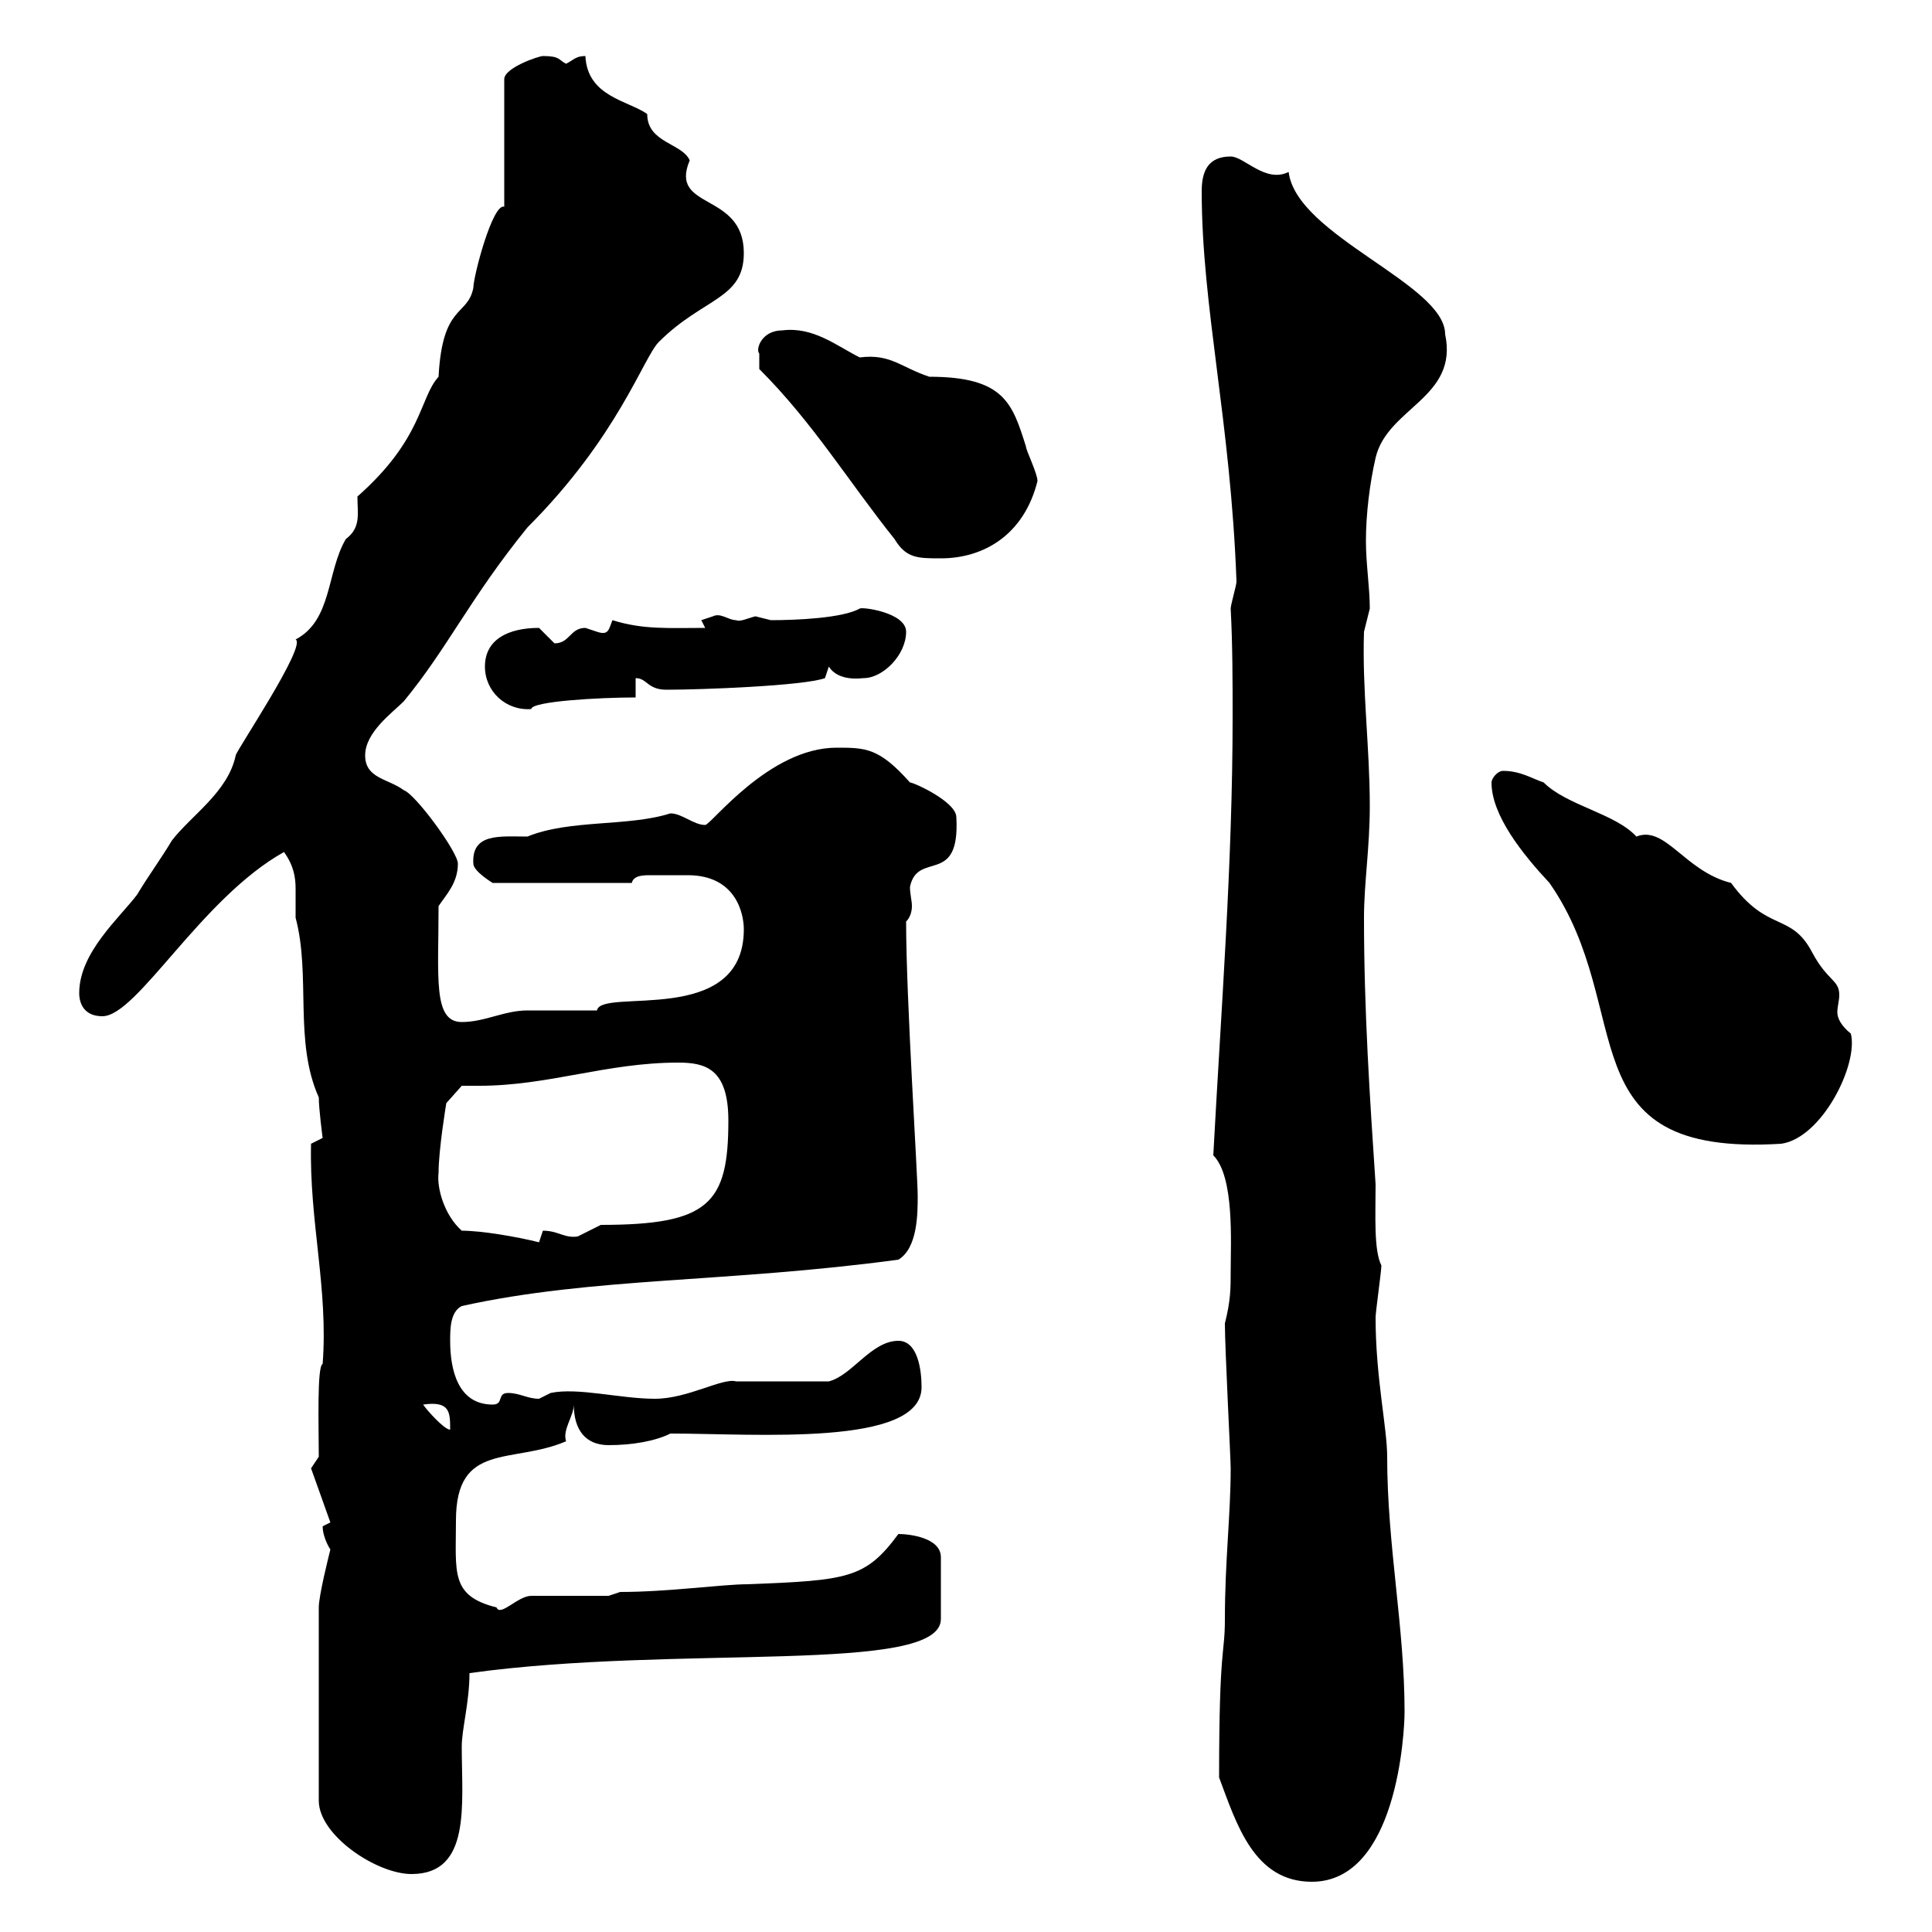 <svg xmlns="http://www.w3.org/2000/svg" xmlns:xlink="http://www.w3.org/1999/xlink" width="300" height="300"><path d="M189.30 276C192 283.20 194.70 292.20 203.70 292.20C216.90 292.20 218.10 269.10 218.10 265.80C218.10 252.60 215.40 240 215.40 226.20C215.40 221.70 213.60 213.90 213.60 204.60C213.60 203.70 214.50 197.40 214.50 196.50C213.30 194.10 213.60 188.70 213.60 183.90C212.70 170.40 211.80 156.90 211.80 142.50C211.80 137.10 212.70 131.70 212.70 125.10C212.70 116.10 211.50 107.10 211.80 98.10C211.80 98.10 212.70 94.50 212.70 94.50C212.70 91.20 212.10 87.60 212.10 84C212.10 79.80 212.70 75 213.60 71.10C215.40 63.30 226.50 61.80 224.40 51.90C224.40 44.10 201.30 36.60 200.10 26.70C196.50 28.50 193.20 24.30 191.10 24.30C187.50 24.30 186.60 26.70 186.60 29.70C186.60 47.70 191.10 65.40 192 90.30C192 90.90 191.10 93.90 191.10 94.50C191.40 100.20 191.40 105.90 191.40 111.30C191.40 134.10 189.60 156.90 188.40 179.40C191.70 182.70 191.10 192.90 191.10 197.40C191.10 200.10 191.10 201.90 190.20 205.50C190.20 209.40 191.10 226.50 191.10 228C191.10 235.20 190.20 242.40 190.20 251.40C190.20 257.10 189.30 255.30 189.30 276ZM49.50 249.60L49.50 279.60C49.50 285 58.50 291 63.90 291C73.20 291 71.70 280.20 71.70 271.20C71.70 268.50 72.90 264.30 72.90 259.80C105.30 255.30 146.10 260.10 146.10 251.40L146.10 241.80C146.10 238.80 141.30 238.20 139.50 238.20C134.40 245.10 131.70 245.40 116.10 246C112.20 246 103.80 247.20 96.30 247.20L94.50 247.80C92.70 247.80 84.30 247.80 82.50 247.80C80.40 247.80 77.70 251.10 77.10 249.60C69.90 247.80 70.80 244.20 70.80 236.10C70.80 223.80 79.50 227.40 87.90 223.80C87.30 222 89.10 219.90 89.10 218.10C89.10 222 90.90 224.40 94.50 224.40C98.10 224.40 101.70 223.80 104.10 222.60C117.30 222.60 143.10 224.70 143.10 215.40C143.10 212.70 142.50 208.20 139.50 208.20C135.30 208.20 132.30 213.60 128.70 214.50C126.90 214.50 116.10 214.50 114.30 214.50C112.20 213.90 106.80 217.20 101.70 217.20C96.30 217.20 89.70 215.40 85.50 216.30C85.50 216.30 83.70 217.20 83.70 217.20C81.90 217.20 80.70 216.30 78.90 216.30C77.10 216.30 78.30 218.10 76.50 218.10C71.10 218.10 69.90 212.70 69.90 208.20C69.90 206.40 69.90 203.70 71.70 202.80C92.10 198.30 112.80 199.20 139.50 195.60C142.50 193.80 142.50 188.40 142.50 185.70C142.50 182.40 140.70 155.10 140.70 143.10C141.30 142.50 141.60 141.60 141.60 140.70C141.60 139.80 141.30 138.90 141.30 137.70C142.50 132 149.10 137.70 148.50 126.90C148.50 124.50 141.90 121.50 141.30 121.50C136.50 116.10 134.40 116.10 129.90 116.10C119.40 116.10 110.40 128.10 109.50 128.10C107.70 128.10 105.90 126.30 104.10 126.30C97.50 128.40 88.50 127.20 81.90 129.90C77.70 129.90 73.20 129.30 73.50 134.10C73.50 135.30 76.50 137.10 76.50 137.10L98.10 137.10C98.40 135.90 99.90 135.90 101.10 135.90C102 135.90 103.20 135.90 103.50 135.90C104.10 135.90 105.60 135.90 106.80 135.90C114.30 135.90 115.50 141.90 115.50 144.30C115.50 159.60 93.30 153.30 92.70 156.90C90.90 156.90 83.70 156.90 81.90 156.90C78.30 156.90 75.30 158.70 71.70 158.70C67.20 158.70 68.10 151.80 68.10 140.70C69.30 138.90 71.10 137.10 71.10 134.10C71.10 132.30 64.50 123.30 62.70 122.70C60.30 120.90 56.70 120.90 56.70 117.30C56.70 113.70 60.90 110.70 62.70 108.90C69.60 100.50 72.90 93 81.90 81.90C96 67.80 99.90 55.50 102.30 53.10C109.20 46.20 115.50 46.50 115.50 39.30C115.50 29.70 103.80 32.70 107.10 24.90C105.90 22.20 100.50 22.20 100.50 17.70C97.50 15.60 91.20 15 90.90 8.70C89.40 8.70 89.10 9.30 87.90 9.90C86.70 9.30 87 8.70 84.30 8.70C83.70 8.70 78.30 10.50 78.30 12.30L78.30 32.10C76.50 31.50 73.50 42.90 73.50 44.70C72.60 49.20 68.70 47.10 68.10 58.50C65.10 61.80 65.70 68.10 55.50 77.10C55.50 79.80 56.10 81.90 53.70 83.70C50.70 88.80 51.60 96.30 45.90 99.30C47.70 100.20 36.60 116.70 36.60 117.30C35.40 123 29.70 126.60 26.70 130.50C24.90 133.50 23.10 135.90 21.30 138.90C18.60 142.50 12.30 147.90 12.30 154.20C12.30 156 13.20 157.80 15.90 157.80C21.30 157.80 31.20 139.50 44.10 132.30C45.60 134.40 45.90 136.20 45.90 138C45.90 139.50 45.90 140.70 45.90 142.50C48.30 151.50 45.60 161.70 49.50 170.40C49.50 172.20 50.10 176.70 50.10 176.70L48.30 177.60C48 189.60 51 200.10 50.10 211.80C49.20 212.10 49.50 221.70 49.50 226.20L48.30 228L51.30 236.40C51.30 236.40 50.10 237 50.10 237C50.10 238.20 50.70 239.70 51.30 240.60C51 241.80 49.50 247.80 49.50 249.60ZM65.70 218.10C69.90 217.50 69.90 219.30 69.90 222C69 222 66.30 219 65.70 218.10ZM71.70 191.10C69 188.70 67.80 184.50 68.10 182.10C68.10 178.50 69.30 171.30 69.30 171.30L71.70 168.60C72.60 168.60 73.50 168.60 74.40 168.60C85.20 168.60 94.20 165 105.30 165C109.50 165 113.10 165.90 113.10 174C113.10 186.90 110.10 190.20 93.30 190.20C93.30 190.20 89.70 192 89.70 192C87.60 192.30 86.70 191.10 84.30 191.10C84.30 191.10 83.70 192.90 83.70 192.90C80.10 192 74.70 191.10 71.70 191.10ZM231.60 121.50C231.60 126.60 236.40 132.60 240.60 137.10C254.40 156.90 242.70 179.70 276.60 177.60C282.90 176.70 288.60 165.30 287.40 160.50C285.90 159.30 285.30 158.10 285.30 157.20C285.30 156.30 285.60 155.40 285.60 154.50C285.60 152.10 283.80 152.40 281.40 147.90C278.10 141.60 274.50 144.90 268.80 137.10C261.60 135.30 258.60 128.10 254.10 129.90C250.80 126.30 243.30 125.10 239.70 121.50C237.90 120.90 236.10 119.70 233.40 119.70C232.50 119.70 231.60 120.90 231.60 121.50ZM75.30 103.50C75.30 107.40 78.60 110.40 82.50 110.10C82.50 108.90 93 108.30 98.70 108.30L98.70 105.30C100.50 105.30 100.50 107.10 103.50 107.10C108.90 107.10 124.80 106.50 128.10 105.30L128.70 103.50C130.20 105.90 133.80 105.30 134.10 105.30C137.10 105.30 140.70 101.70 140.70 98.10C140.70 95.10 133.80 94.20 133.50 94.50C130.80 96 123.60 96.30 119.70 96.30C119.70 96.30 117.30 95.70 117.30 95.70C116.10 96 114.90 96.60 114.30 96.30C113.10 96.30 111.90 95.10 110.70 95.70C110.70 95.70 108.90 96.30 108.90 96.30L109.50 97.50C103.80 97.50 99.90 97.80 95.10 96.30C94.50 97.80 94.50 98.70 92.70 98.10C92.70 98.10 90.90 97.50 90.90 97.50C88.50 97.50 88.50 99.90 86.10 99.90C86.10 99.90 83.70 97.50 83.70 97.50C78.90 97.50 75.30 99.30 75.30 103.50ZM117.90 57.30C126.30 65.70 131.70 74.70 138.90 83.70C140.70 86.70 142.50 86.70 146.10 86.70C152.70 86.70 159 83.10 161.10 74.70C161.10 73.50 159.30 69.90 159.30 69.30C157.20 62.70 156 58.50 144.30 58.50C139.80 57 138.30 54.90 133.50 55.50C129.90 53.70 126.30 50.70 121.50 51.30C118.20 51.30 117.30 54.30 117.90 54.90C117.90 55.50 117.90 57.30 117.90 57.30Z"/></svg>